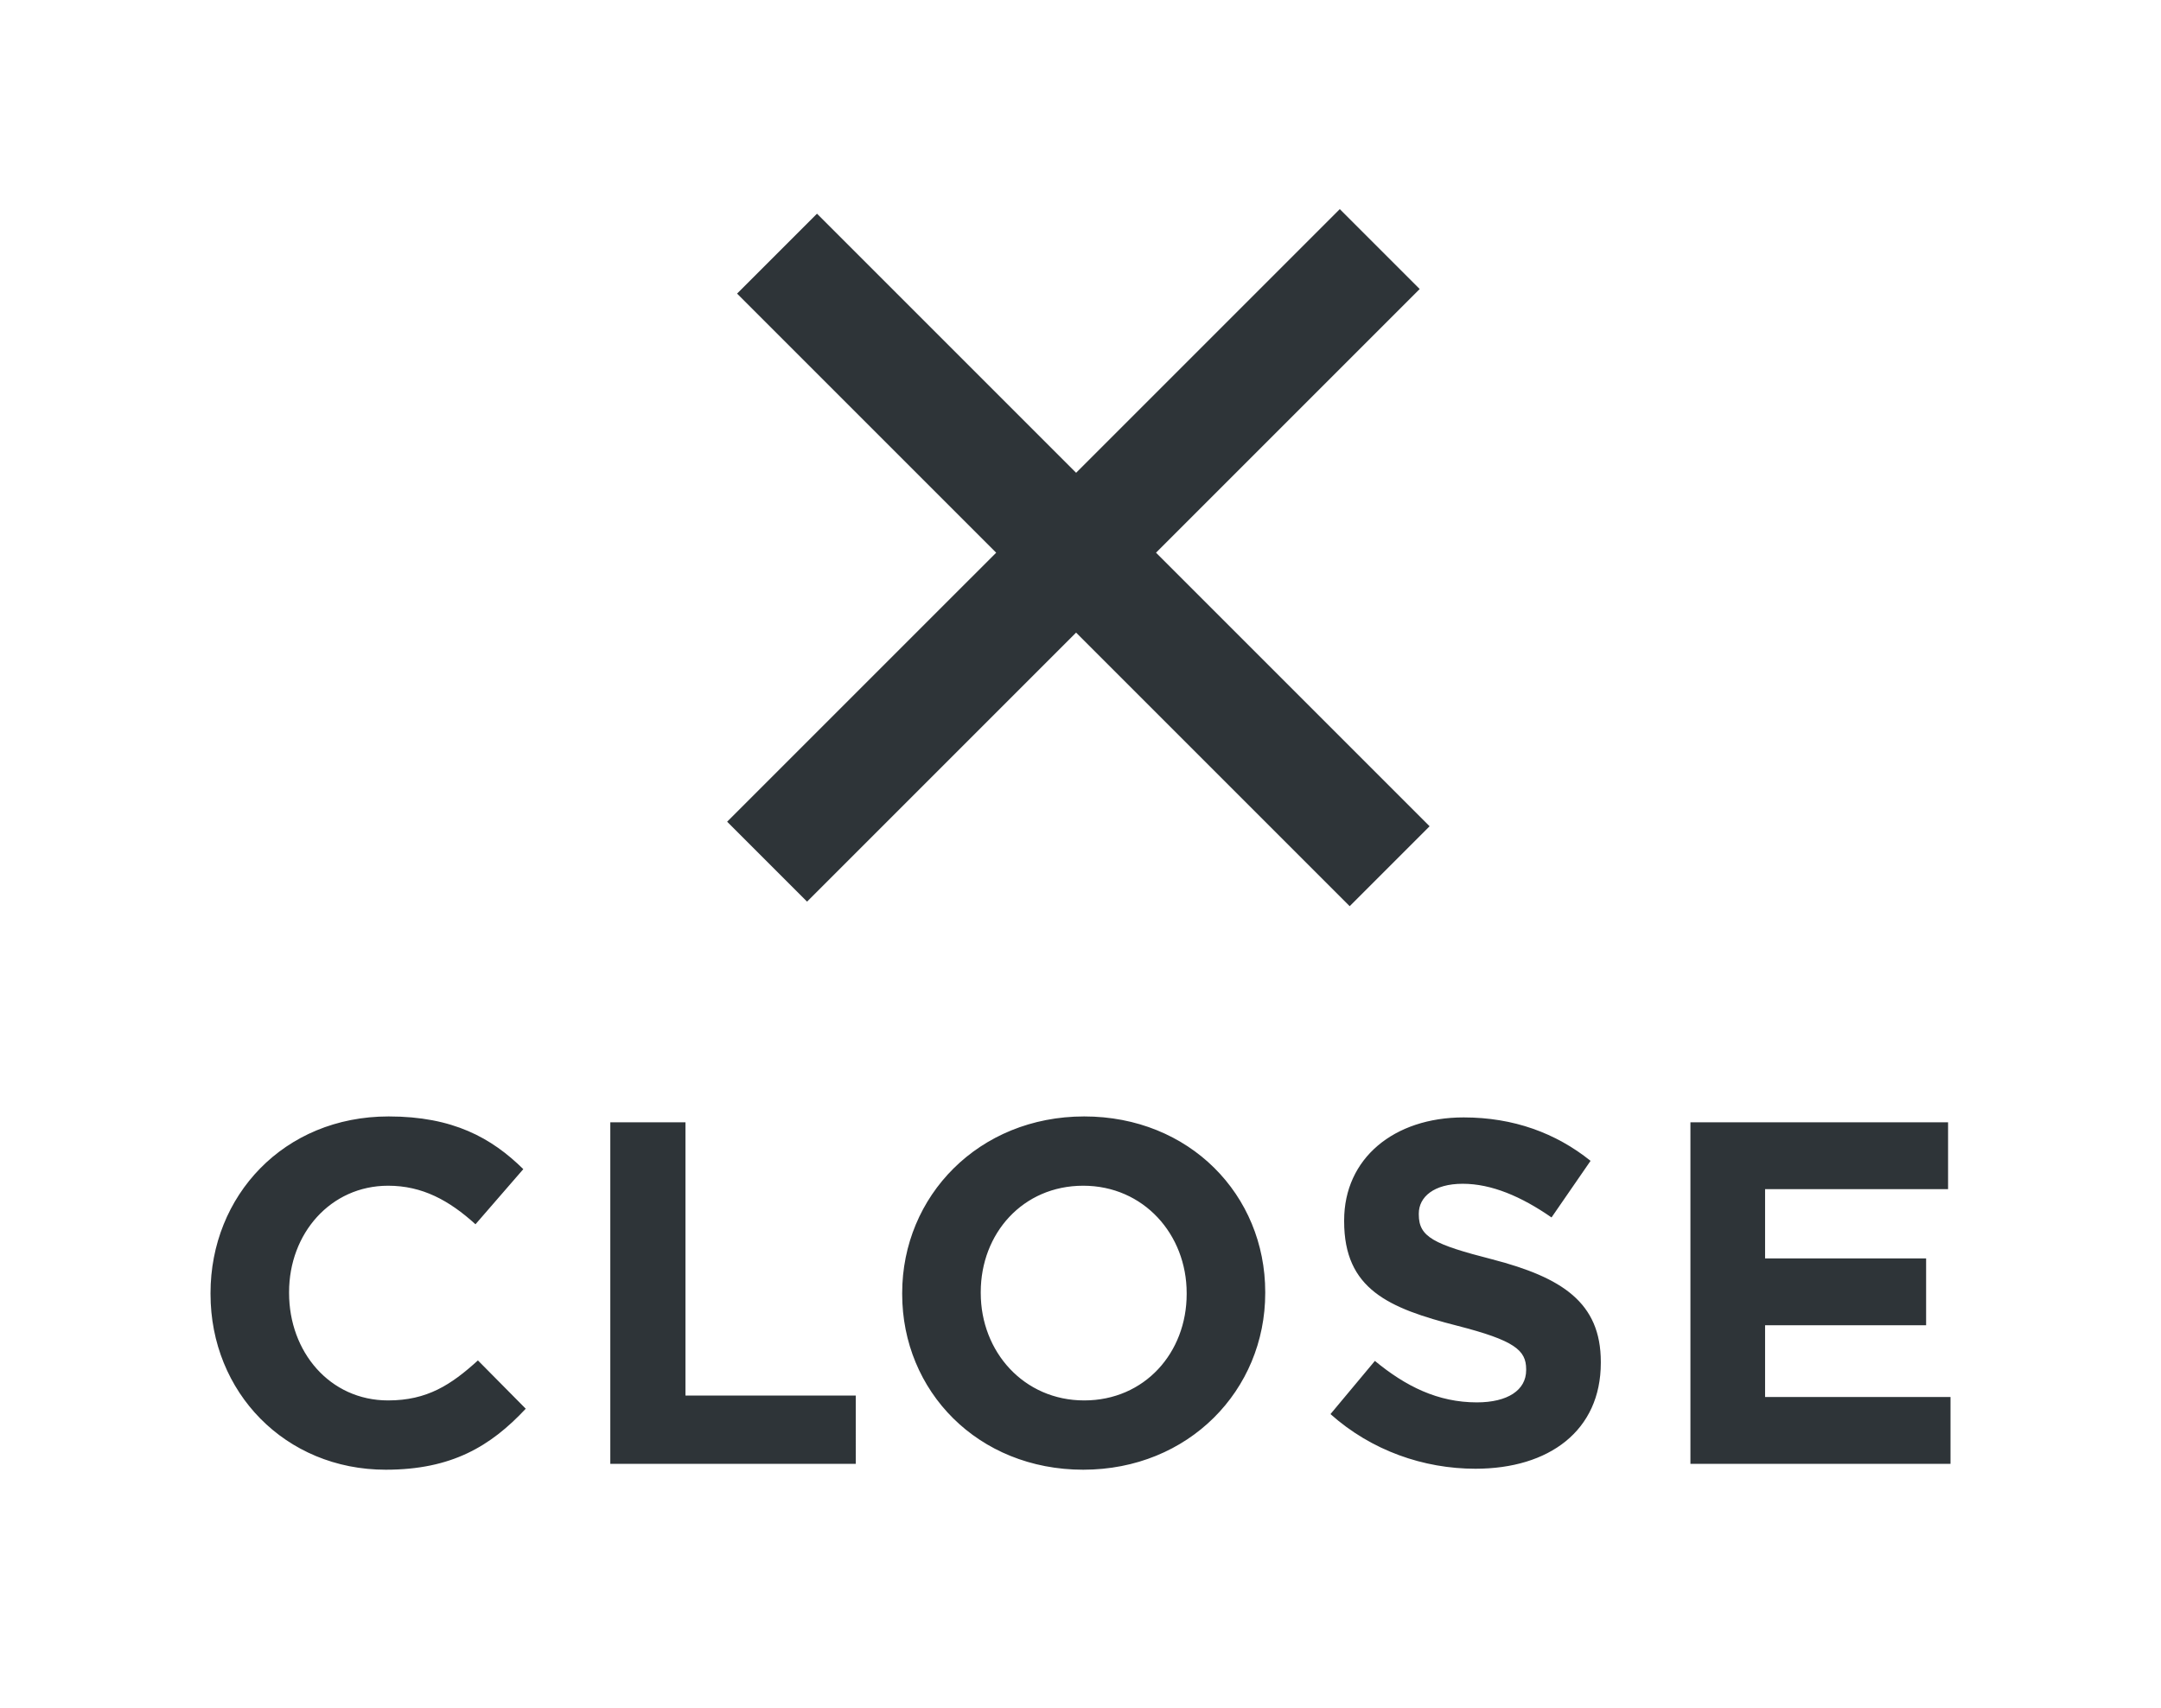 <svg xmlns="http://www.w3.org/2000/svg" width="62" height="49" fill="none" xmlns:v="https://vecta.io/nano"><g filter="url(#A)"><path d="M23.44 4.131l17.576 17.576L38.723 24 21.147 6.424l2.293-2.293z" fill="#2e3438"/><path d="M40.731 6.293L23.155 23.869l-2.293-2.293L38.439 4l2.293 2.293z" fill="#2e3438"/><path d="M15.084 38.418c-1.008 1.078-2.128 1.75-4.018 1.75-2.884 0-5.026-2.226-5.026-5.04V35.1c0-2.786 2.1-5.068 5.11-5.068 1.848 0 2.954.616 3.864 1.512l-1.372 1.582c-.756-.686-1.526-1.106-2.506-1.106-1.652 0-2.842 1.372-2.842 3.052v.028c0 1.68 1.162 3.08 2.842 3.08 1.12 0 1.806-.448 2.576-1.148l1.372 1.386zM24.552 40H17.51v-9.8h2.156v7.84h4.886V40zM36.3 35.1c0 2.786-2.198 5.068-5.222 5.068s-5.194-2.254-5.194-5.04V35.1c0-2.786 2.198-5.068 5.222-5.068s5.194 2.254 5.194 5.04v.028zm-2.254.028V35.1c0-1.68-1.232-3.08-2.968-3.08s-2.94 1.372-2.94 3.052v.028c0 1.68 1.232 3.08 2.968 3.08s2.94-1.372 2.94-3.052zm11.882 1.974c0 1.946-1.484 3.038-3.598 3.038-1.484 0-2.982-.518-4.158-1.568l1.274-1.526c.882.728 1.806 1.19 2.926 1.19.882 0 1.414-.35 1.414-.924v-.028c0-.546-.336-.826-1.974-1.246-1.974-.504-3.248-1.05-3.248-2.996v-.028c0-1.778 1.428-2.954 3.43-2.954 1.428 0 2.646.448 3.64 1.246l-1.12 1.624c-.868-.602-1.722-.966-2.548-.966s-1.26.378-1.26.854v.028c0 .644.42.854 2.114 1.288 1.988.518 3.108 1.232 3.108 2.94v.028zM55.961 40h-7.462v-9.8h7.392v1.918h-5.25v1.988h4.62v1.918h-4.62v2.058h5.32V40z" fill="#2e3438"/></g><defs><filter id="A" x=".04" y="0" width="61.921" height="48.168" filterUnits="userSpaceOnUse" color-interpolation-filters="sRGB"><feFlood flood-opacity="0" result="A"/><feColorMatrix in="SourceAlpha" values="0 0 0 0 0 0 0 0 0 0 0 0 0 0 0 0 0 0 127 0" result="B"/><feOffset dy="2"/><feGaussianBlur stdDeviation="3"/><feComposite in2="B" operator="out"/><feColorMatrix values="0 0 0 0 0 0 0 0 0 0 0 0 0 0 0 0 0 0 0.05 0"/><feBlend in2="A"/><feBlend in="SourceGraphic"/></filter></defs></svg>